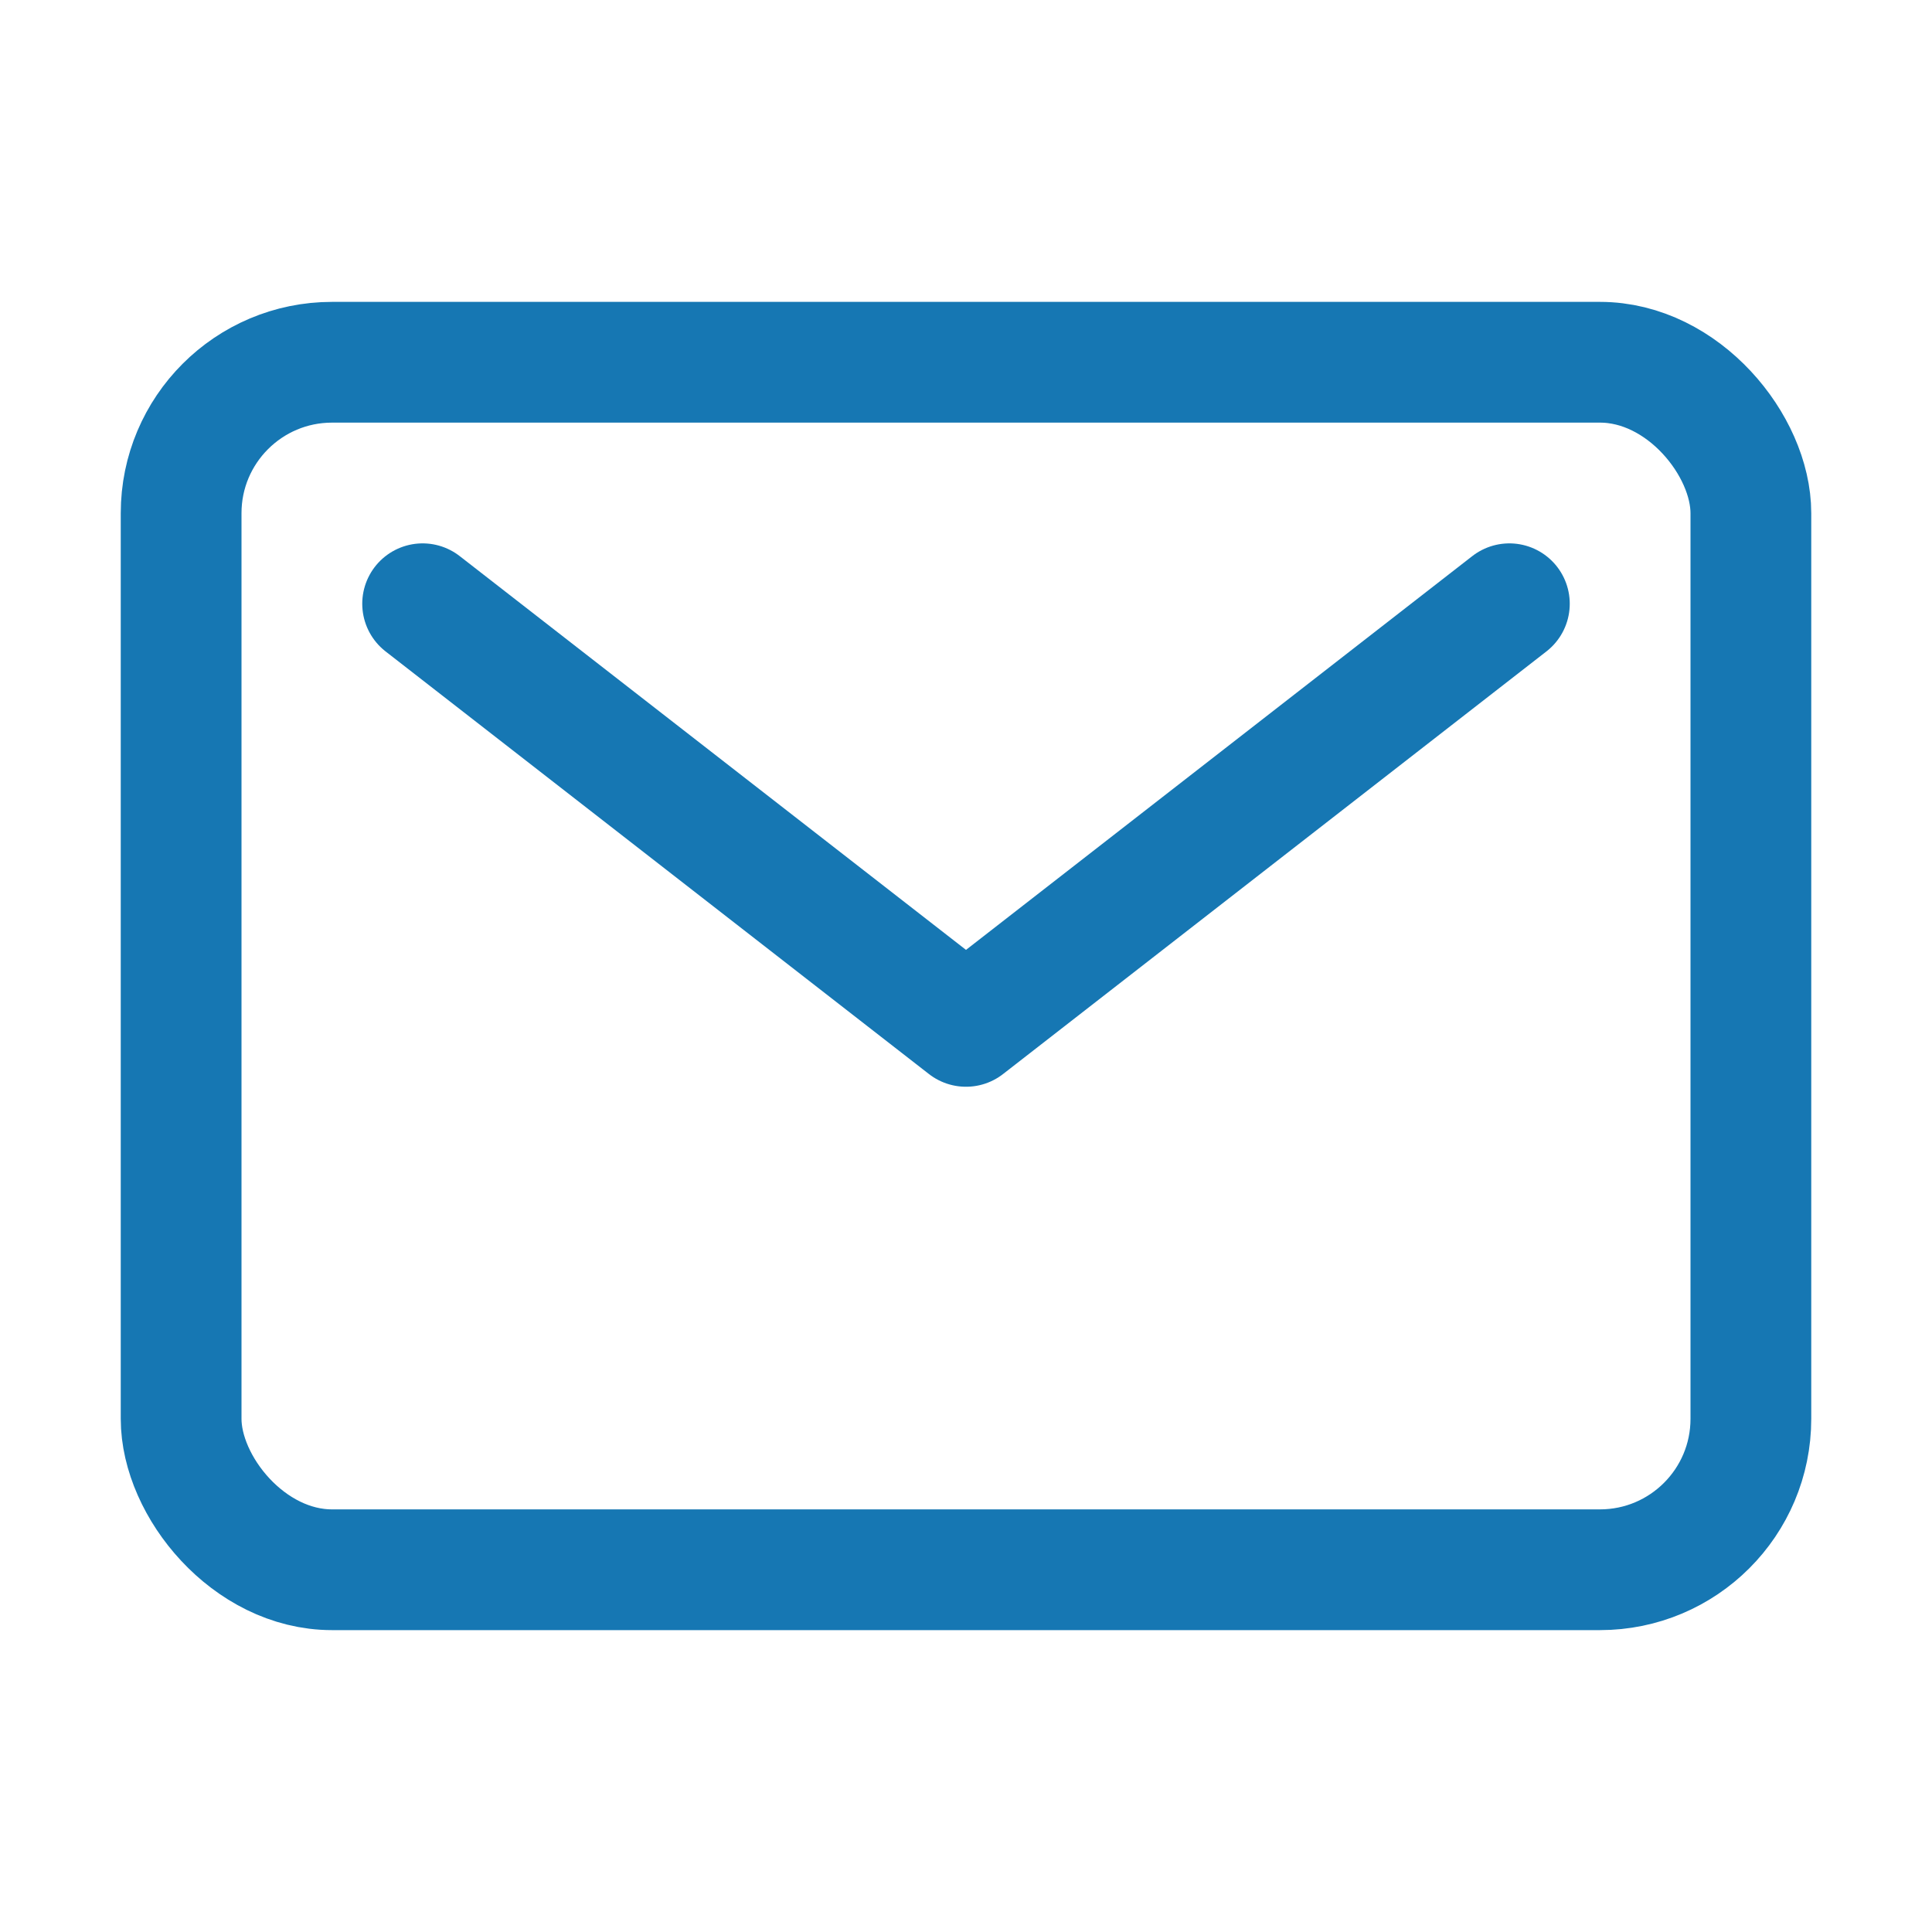 <svg xmlns="http://www.w3.org/2000/svg" class="ionicon" viewBox="0 0 512 512"><rect x="48" y="96" width="416" height="320" rx="40" ry="40" fill="none" stroke="#1677B3" stroke-linecap="round" stroke-linejoin="round" stroke-width="32"/><path fill="none" stroke="#1677B3" stroke-linecap="round" stroke-linejoin="round" stroke-width="32" d="M112 160l144 112 144-112"/></svg>